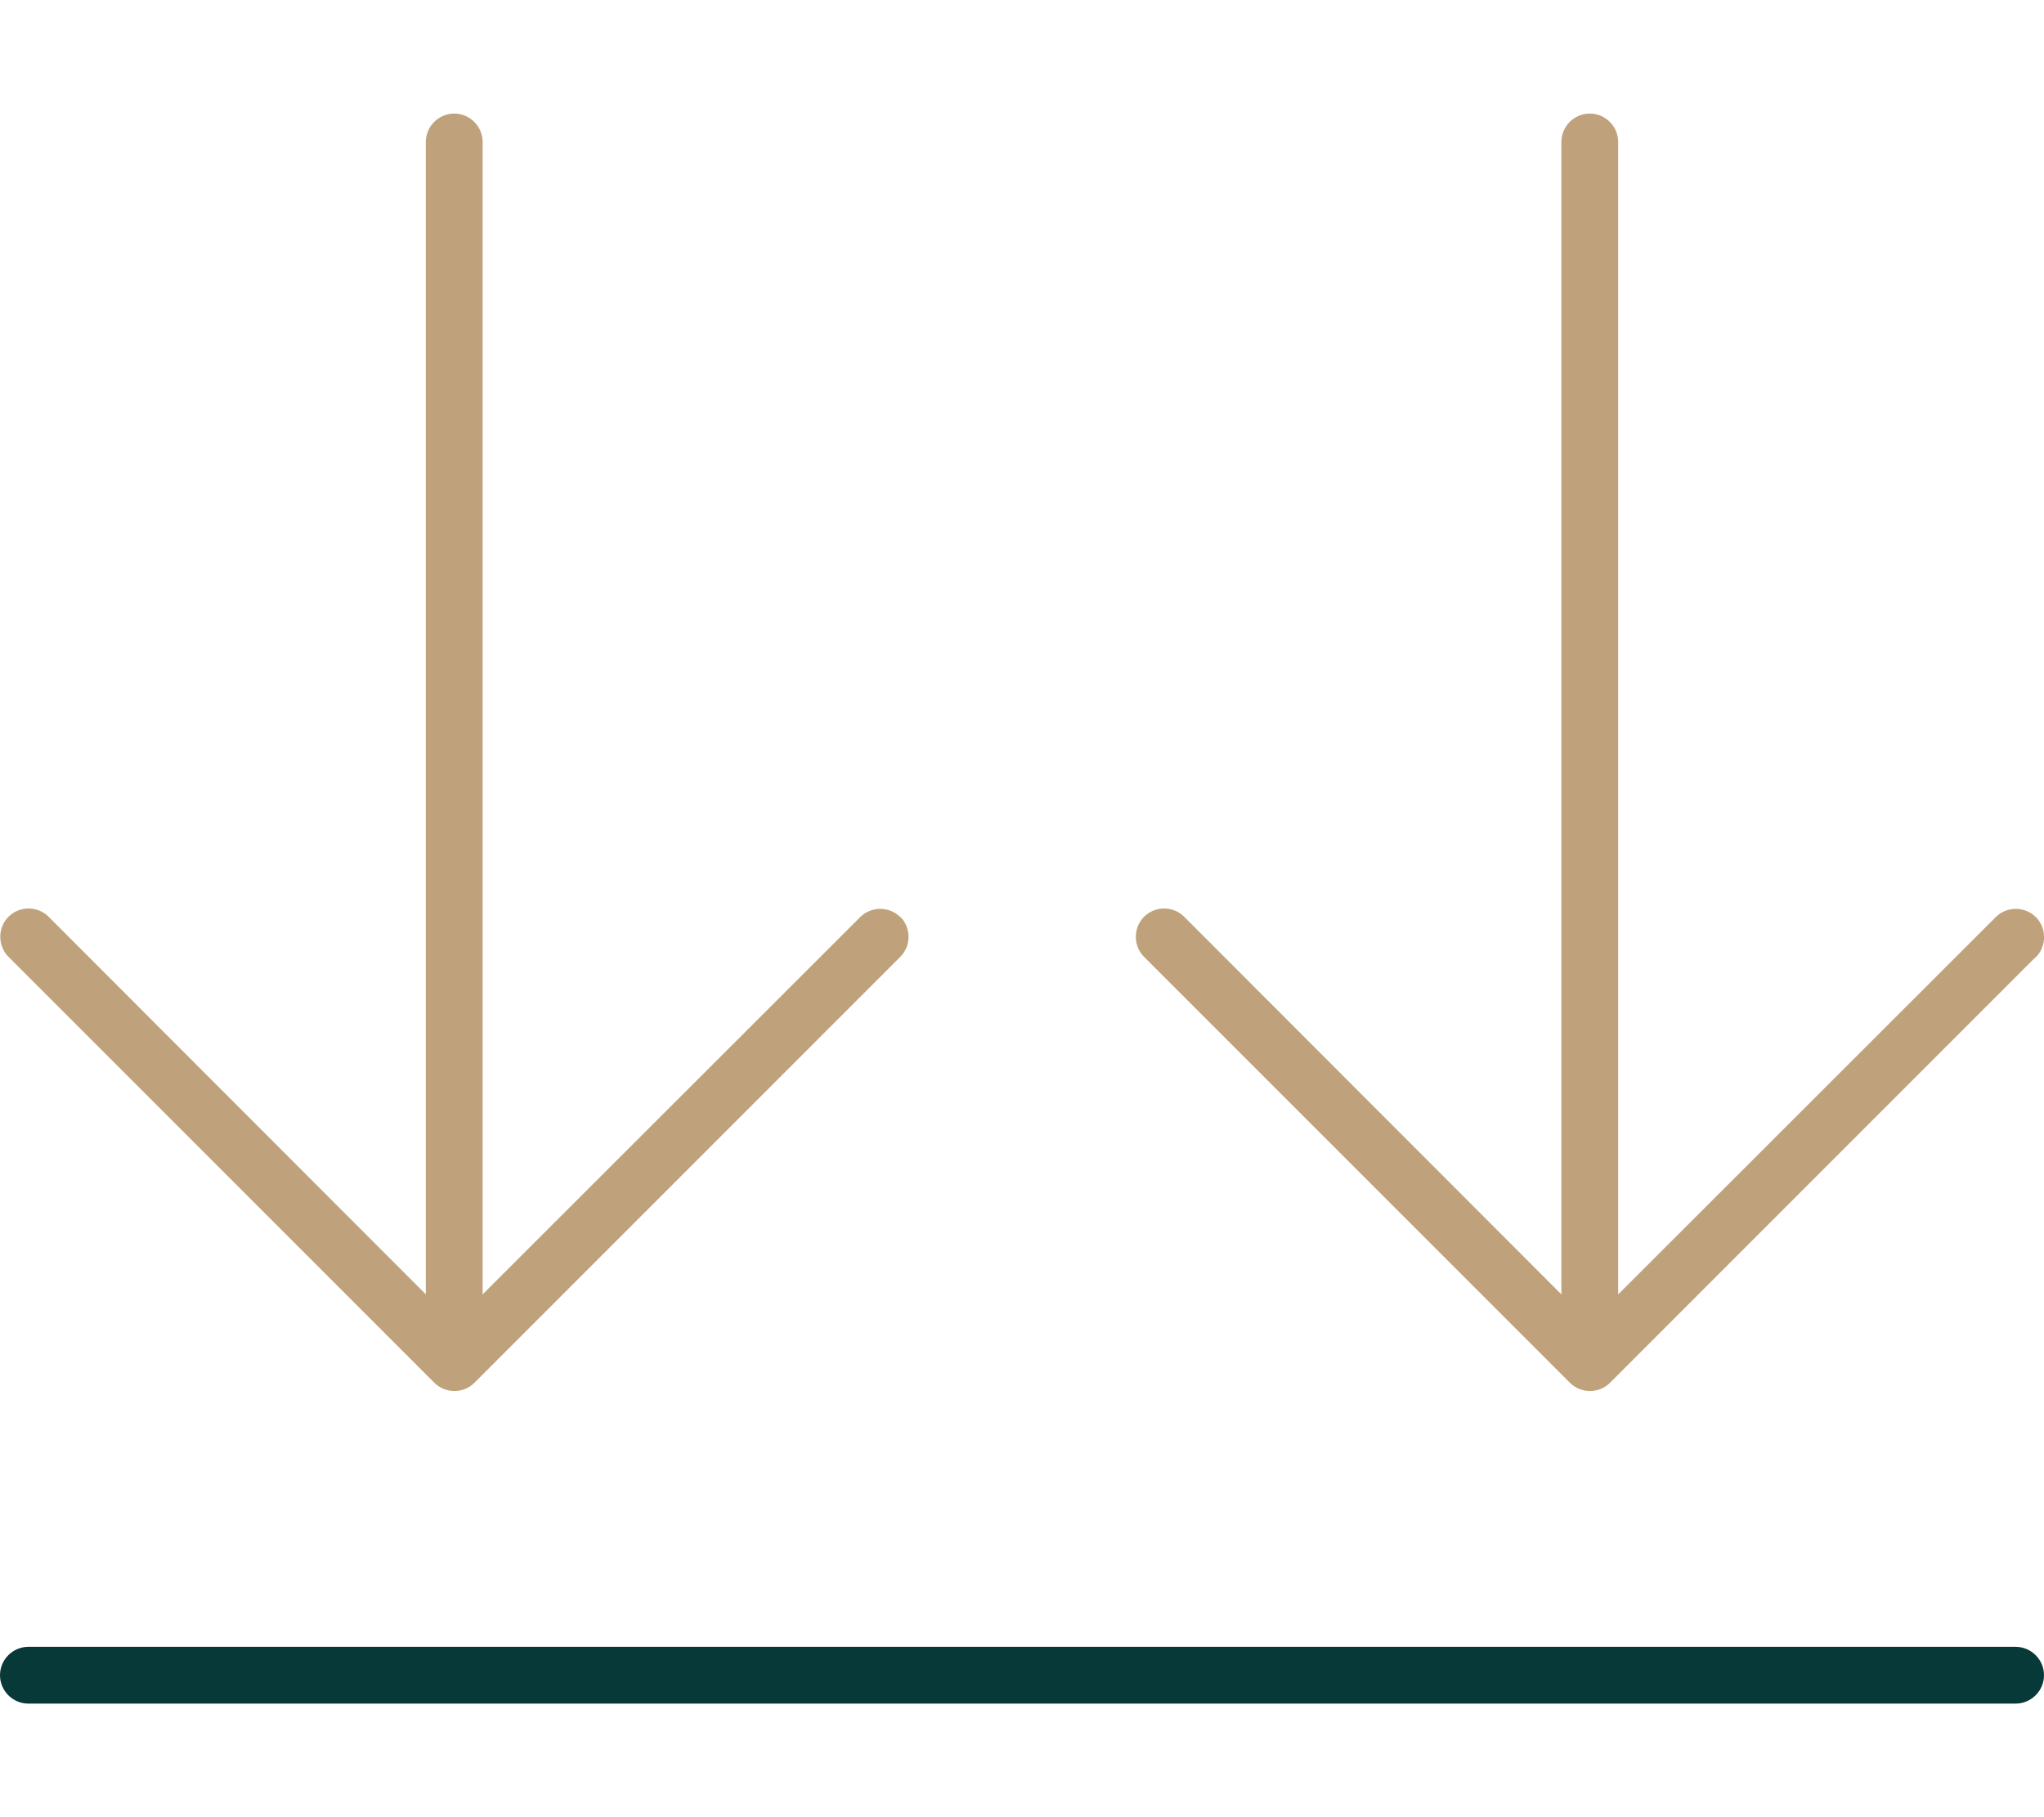 <?xml version="1.0" encoding="UTF-8"?>
<!-- Generator: Adobe Illustrator 27.7.0, SVG Export Plug-In . SVG Version: 6.00 Build 0)  -->
<svg xmlns="http://www.w3.org/2000/svg" xmlns:xlink="http://www.w3.org/1999/xlink" version="1.1" id="Layer_1" x="0px" y="0px" viewBox="0 0 576 512" style="enable-background:new 0 0 576 512;" xml:space="preserve">
<style type="text/css">
	.st0{fill:#073938;}
	.st1{fill:#BFA27B;}
</style>
<path class="st0" d="M568,464H8c-4.4,0-8,3.6-8,8s3.6,8,8,8h560c4.4,0,8-3.6,8-8S572.4,464,568,464z"></path>
<path class="st1" d="M573.7,269.7c3.1-3.1,3.1-8.2,0-11.3c-3.1-3.1-8.2-3.1-11.3,0L456,364.7V40c0-4.4-3.6-8-8-8s-8,3.6-8,8v324.7  L333.7,258.3c-3.1-3.1-8.2-3.1-11.3,0c-3.1,3.1-3.1,8.2,0,11.3l120,120c3.1,3.1,8.2,3.1,11.3,0l120-120V269.7z"></path>
<path class="st1" d="M253.7,258.4c-3.1-3.1-8.2-3.1-11.3,0L136,364.7V40c0-4.4-3.6-8-8-8s-8,3.6-8,8v324.7L13.7,258.3  c-3.1-3.1-8.2-3.1-11.3,0c-3.1,3.1-3.1,8.2,0,11.3l120,120c3.1,3.1,8.2,3.1,11.3,0l120-120c3.1-3.1,3.1-8.2,0-11.3L253.7,258.4z"></path>
</svg>

